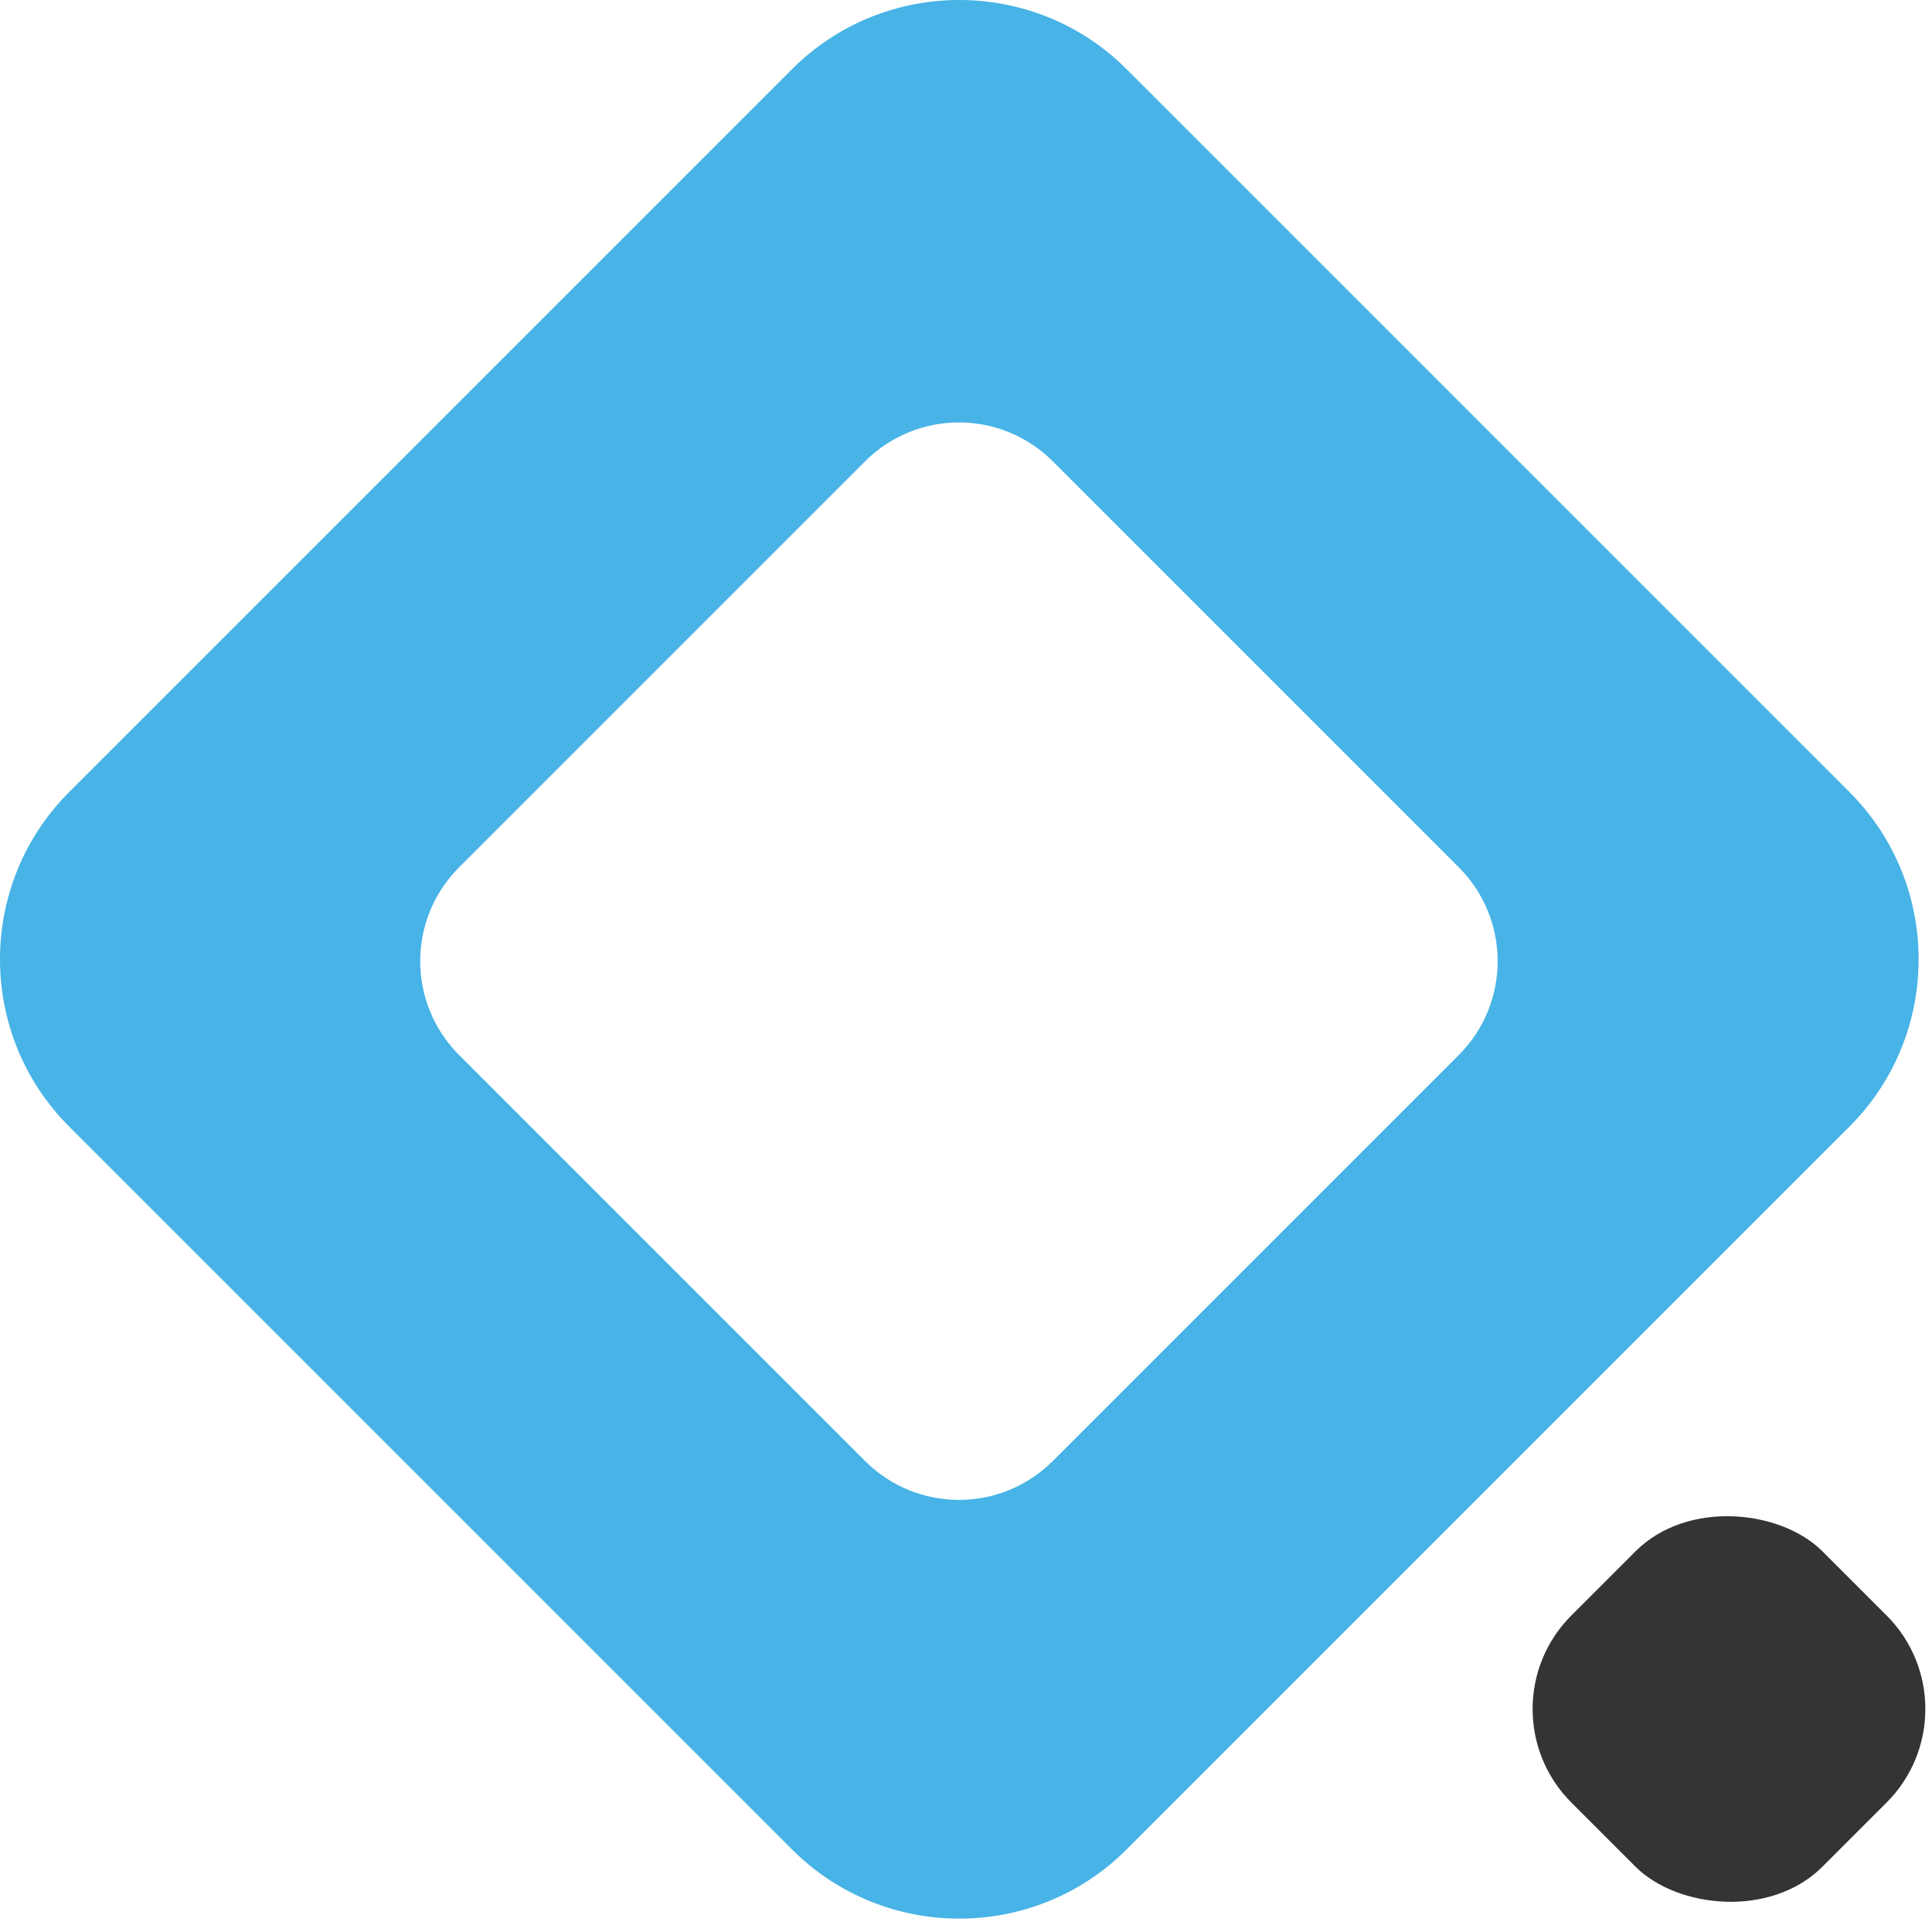 <?xml version="1.0" encoding="UTF-8"?>
<svg width="26" height="26" viewBox="0 0 26 26" fill="none" xmlns="http://www.w3.org/2000/svg">
  <defs>
    <style>
      .cls-1 {
        fill: #47b3e6;
      }

      .cls-1, .cls-2 {
        stroke-width: 0px;
      }

      .cls-2 {
        fill: #343434;
      }
    </style>
  </defs>
  <rect class="cls-2" x="20.88" y="20.61" width="4.78" height="4.78" rx="1.78" ry="1.78" transform="translate(-9.45 23.19) rotate(-45)"/>
  <path class="cls-1" d="M24.89,10.66L15.16.93c-1.24-1.24-3.26-1.24-4.5,0L.93,10.66c-1.24,1.24-1.24,3.26,0,4.5l9.73,9.73c1.24,1.24,3.26,1.24,4.5,0l9.73-9.73c1.24-1.24,1.24-3.26,0-4.5ZM19.63,14.2l-5.46,5.46c-.7.7-1.83.7-2.53,0l-5.46-5.46c-.7-.7-.7-1.83,0-2.53l5.46-5.46c.7-.7,1.83-.7,2.53,0l5.46,5.46c.7.7.7,1.83,0,2.53Z"/>
</svg>